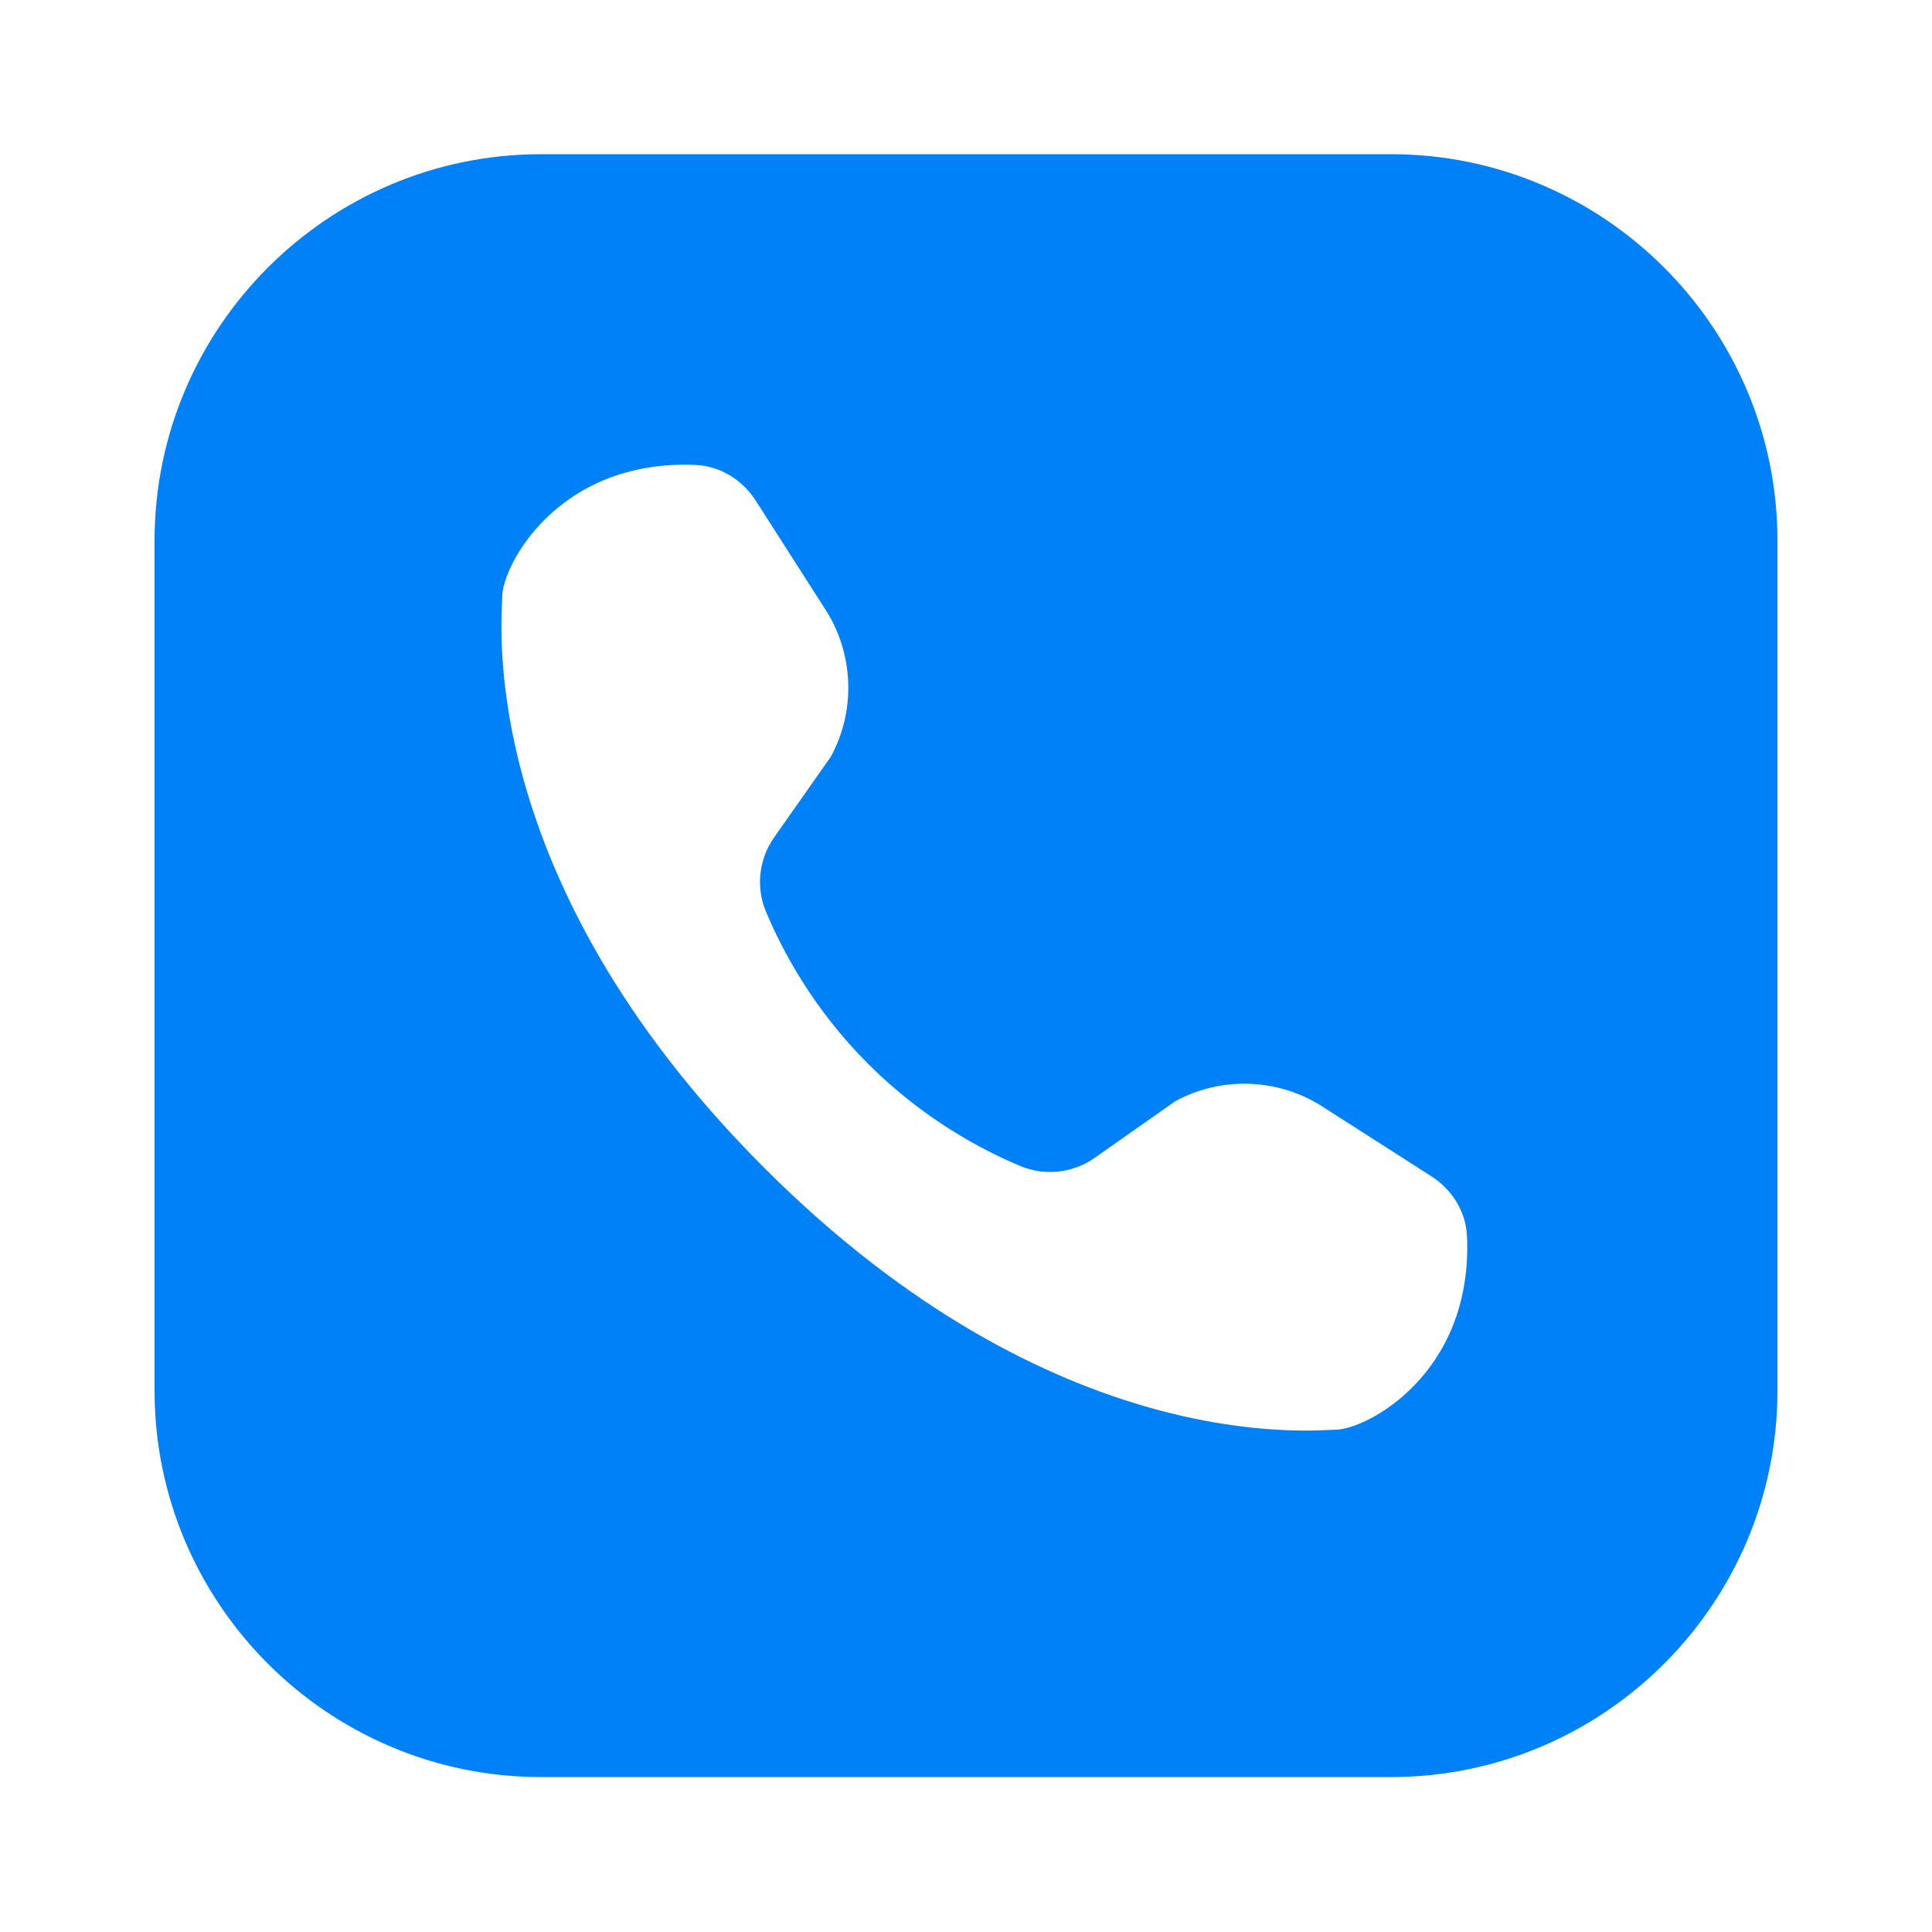 <?xml version="1.0" encoding="UTF-8"?> <svg xmlns="http://www.w3.org/2000/svg" width="64" height="64" viewBox="0 0 64 64" fill="none"> <path d="M17.92 5.108C10.866 5.108 5.12 10.853 5.12 17.907V46.068C5.12 53.122 10.866 58.867 17.92 58.867H46.08C53.135 58.867 58.88 53.122 58.88 46.068V17.907C58.88 10.853 53.135 5.108 46.08 5.108H17.92ZM23.047 15.402C23.851 15.437 24.59 15.89 25.035 16.585C25.542 17.376 26.328 18.604 27.352 20.205C28.287 21.666 28.352 23.552 27.517 25.075L25.642 27.742C25.136 28.465 25.035 29.389 25.375 30.203C25.905 31.47 26.932 33.417 28.758 35.242C30.583 37.068 32.53 38.095 33.797 38.625C34.612 38.965 35.536 38.864 36.258 38.358L38.925 36.483C40.448 35.648 42.334 35.714 43.795 36.648C45.396 37.672 46.624 38.458 47.415 38.965C48.11 39.41 48.563 40.149 48.597 40.953C48.795 45.514 45.26 47.362 44.233 47.362C43.521 47.362 34.965 48.335 25.315 38.685C15.665 29.035 16.637 20.479 16.637 19.767C16.637 18.74 18.486 15.205 23.047 15.402Z" fill="#0081F8"></path> </svg> 